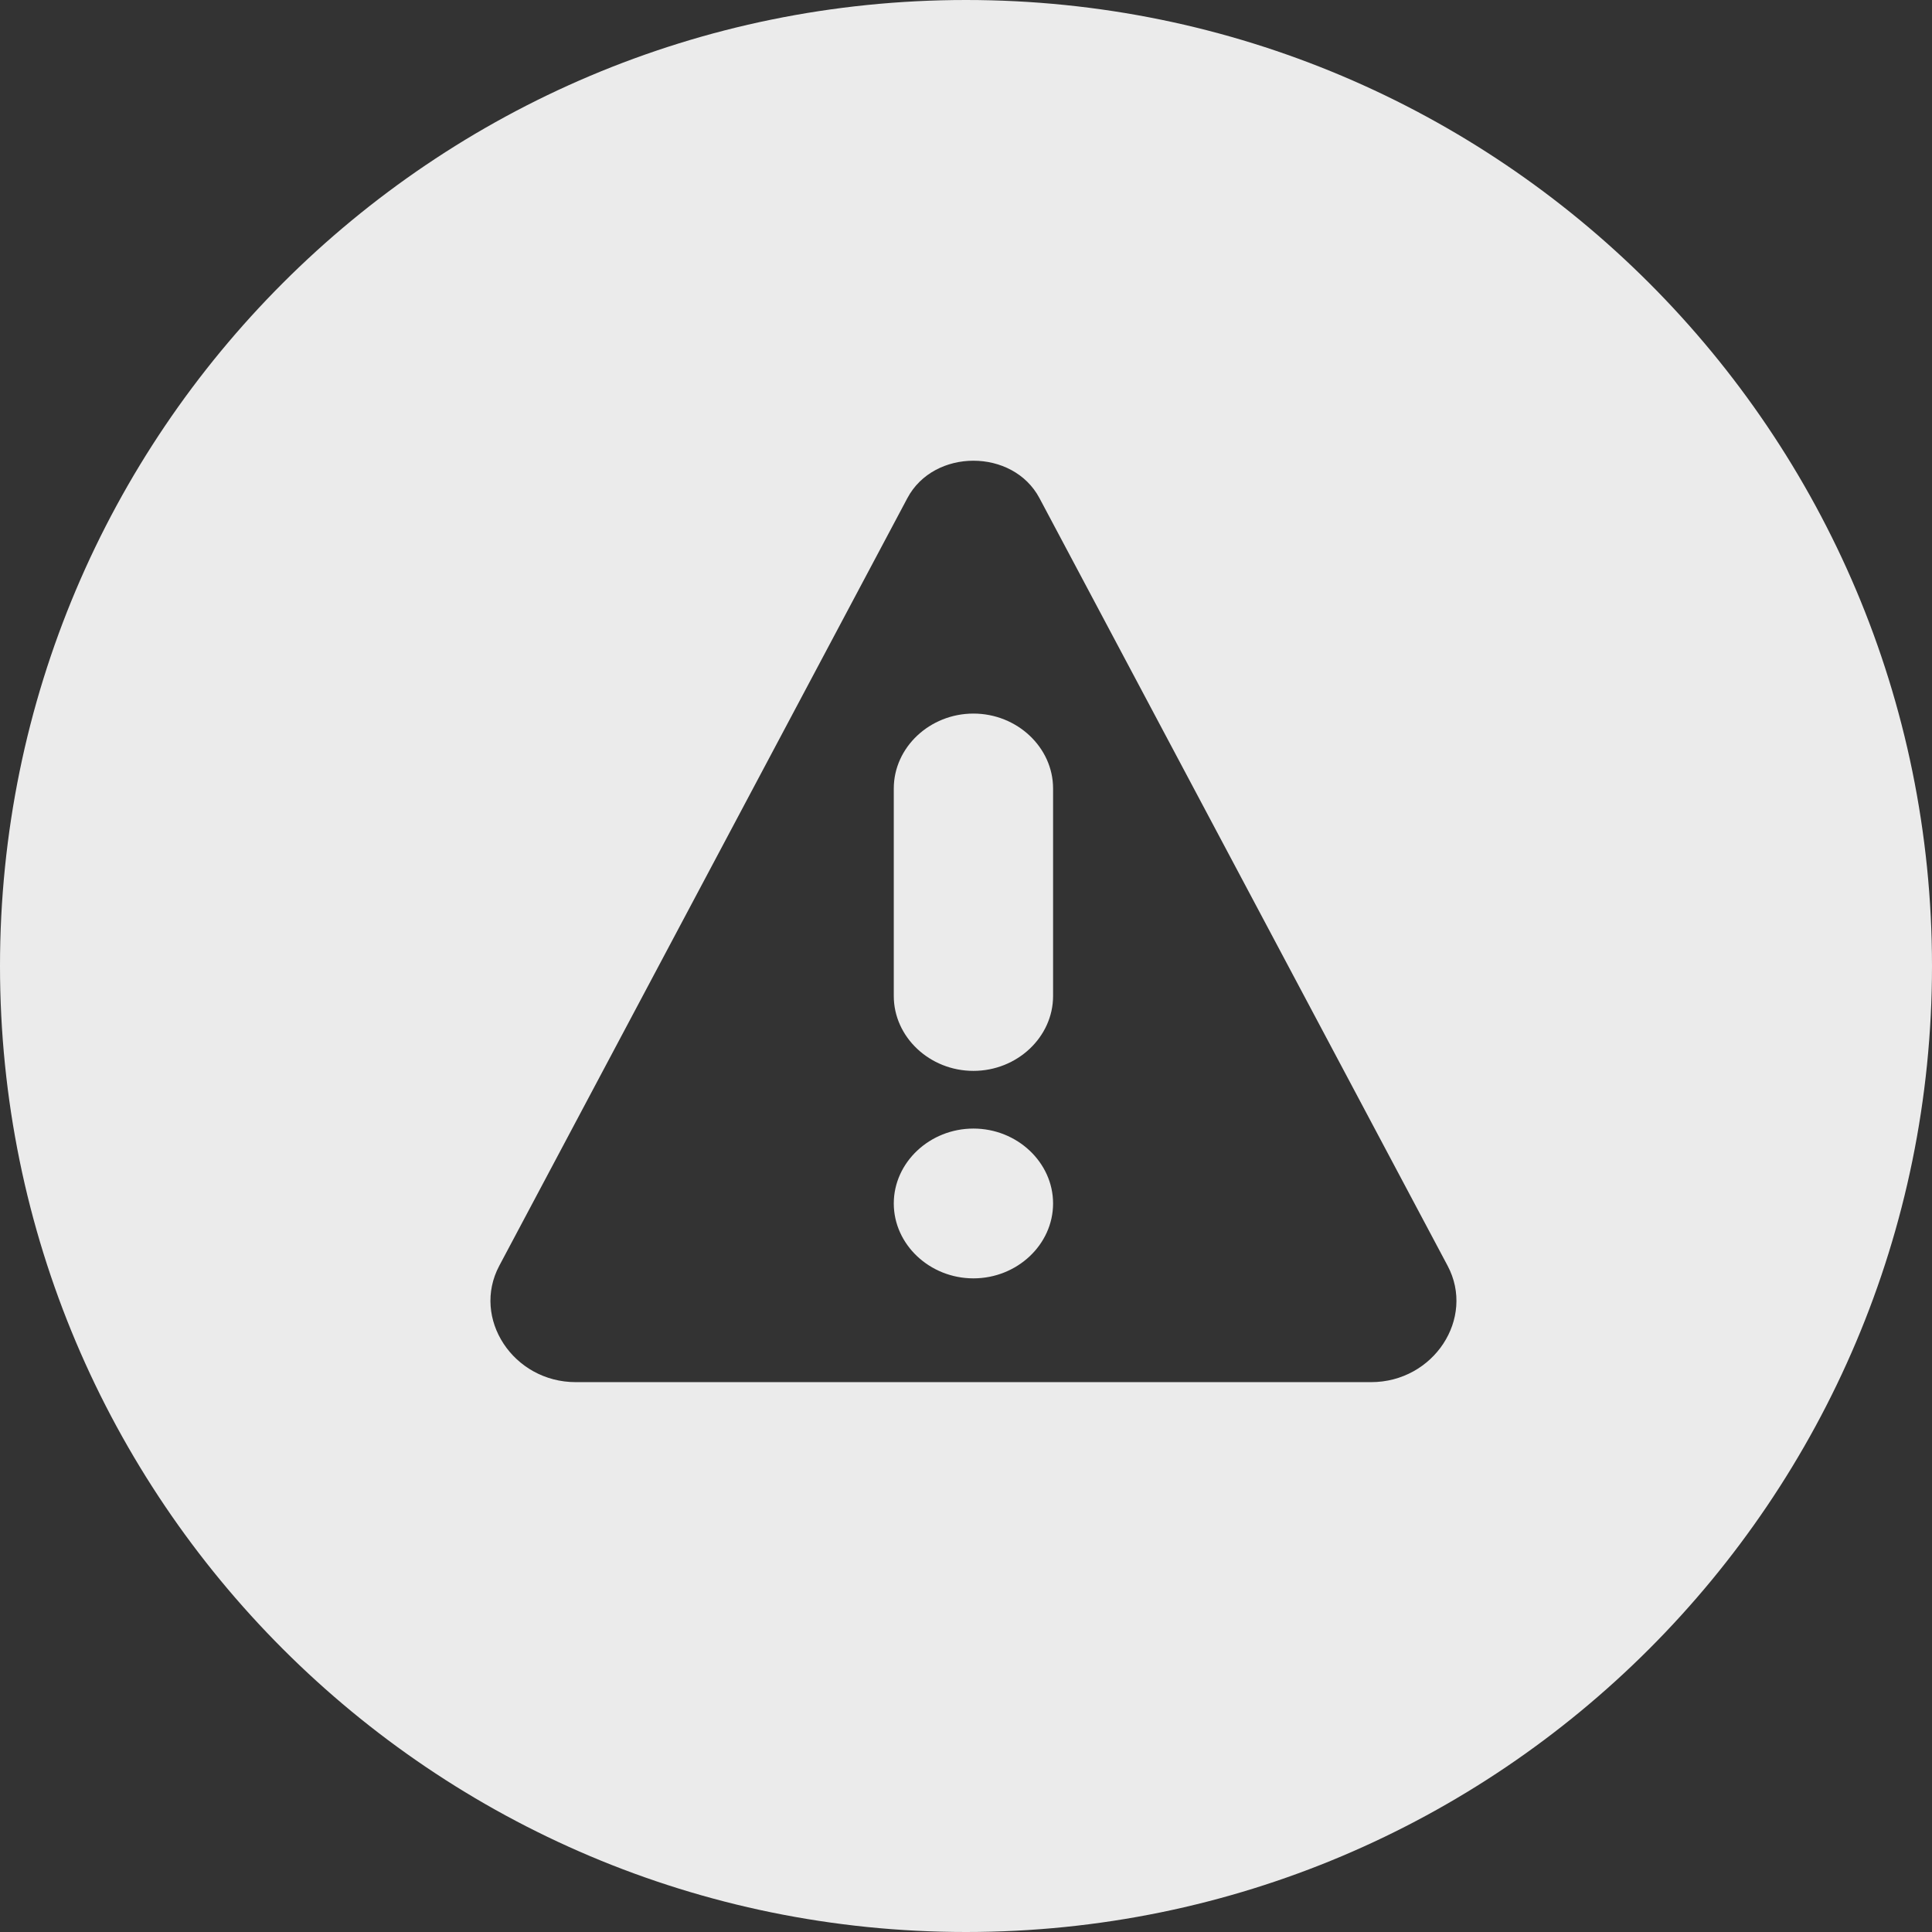 <svg width="84" height="84" viewBox="0 0 84 84" fill="none" xmlns="http://www.w3.org/2000/svg">
<rect x="0" y="0" width="84" height="84" fill="#333333" stroke="none"/>
<path d="M42 0C65.196 0 84 18.804 84 42C84 65.196 65.196 84 42 84C18.804 84 0 65.196 0 42C0 18.804 18.804 0 42 0ZM42.323 20.031C41.176 20.031 40.029 20.572 39.452 21.656L21.707 55.034C20.492 57.32 22.314 60.093 25.031 60.093H59.615C62.333 60.093 64.155 57.32 62.94 55.034L45.193 21.656C44.617 20.572 43.47 20.031 42.323 20.031ZM42.323 49.068C44.223 49.068 45.786 50.538 45.786 52.325C45.786 54.112 44.223 55.581 42.323 55.581C40.424 55.581 38.861 54.112 38.86 52.325C38.86 50.538 40.423 49.069 42.323 49.068ZM42.323 31.025C44.223 31.025 45.786 32.496 45.786 34.283V43.304C45.786 45.09 44.223 46.56 42.323 46.56H42.322C40.422 46.56 38.86 45.09 38.86 43.304V34.283C38.86 32.496 40.422 31.026 42.322 31.025H42.323Z" fill="white" fill-opacity="0.9"/>
</svg>
